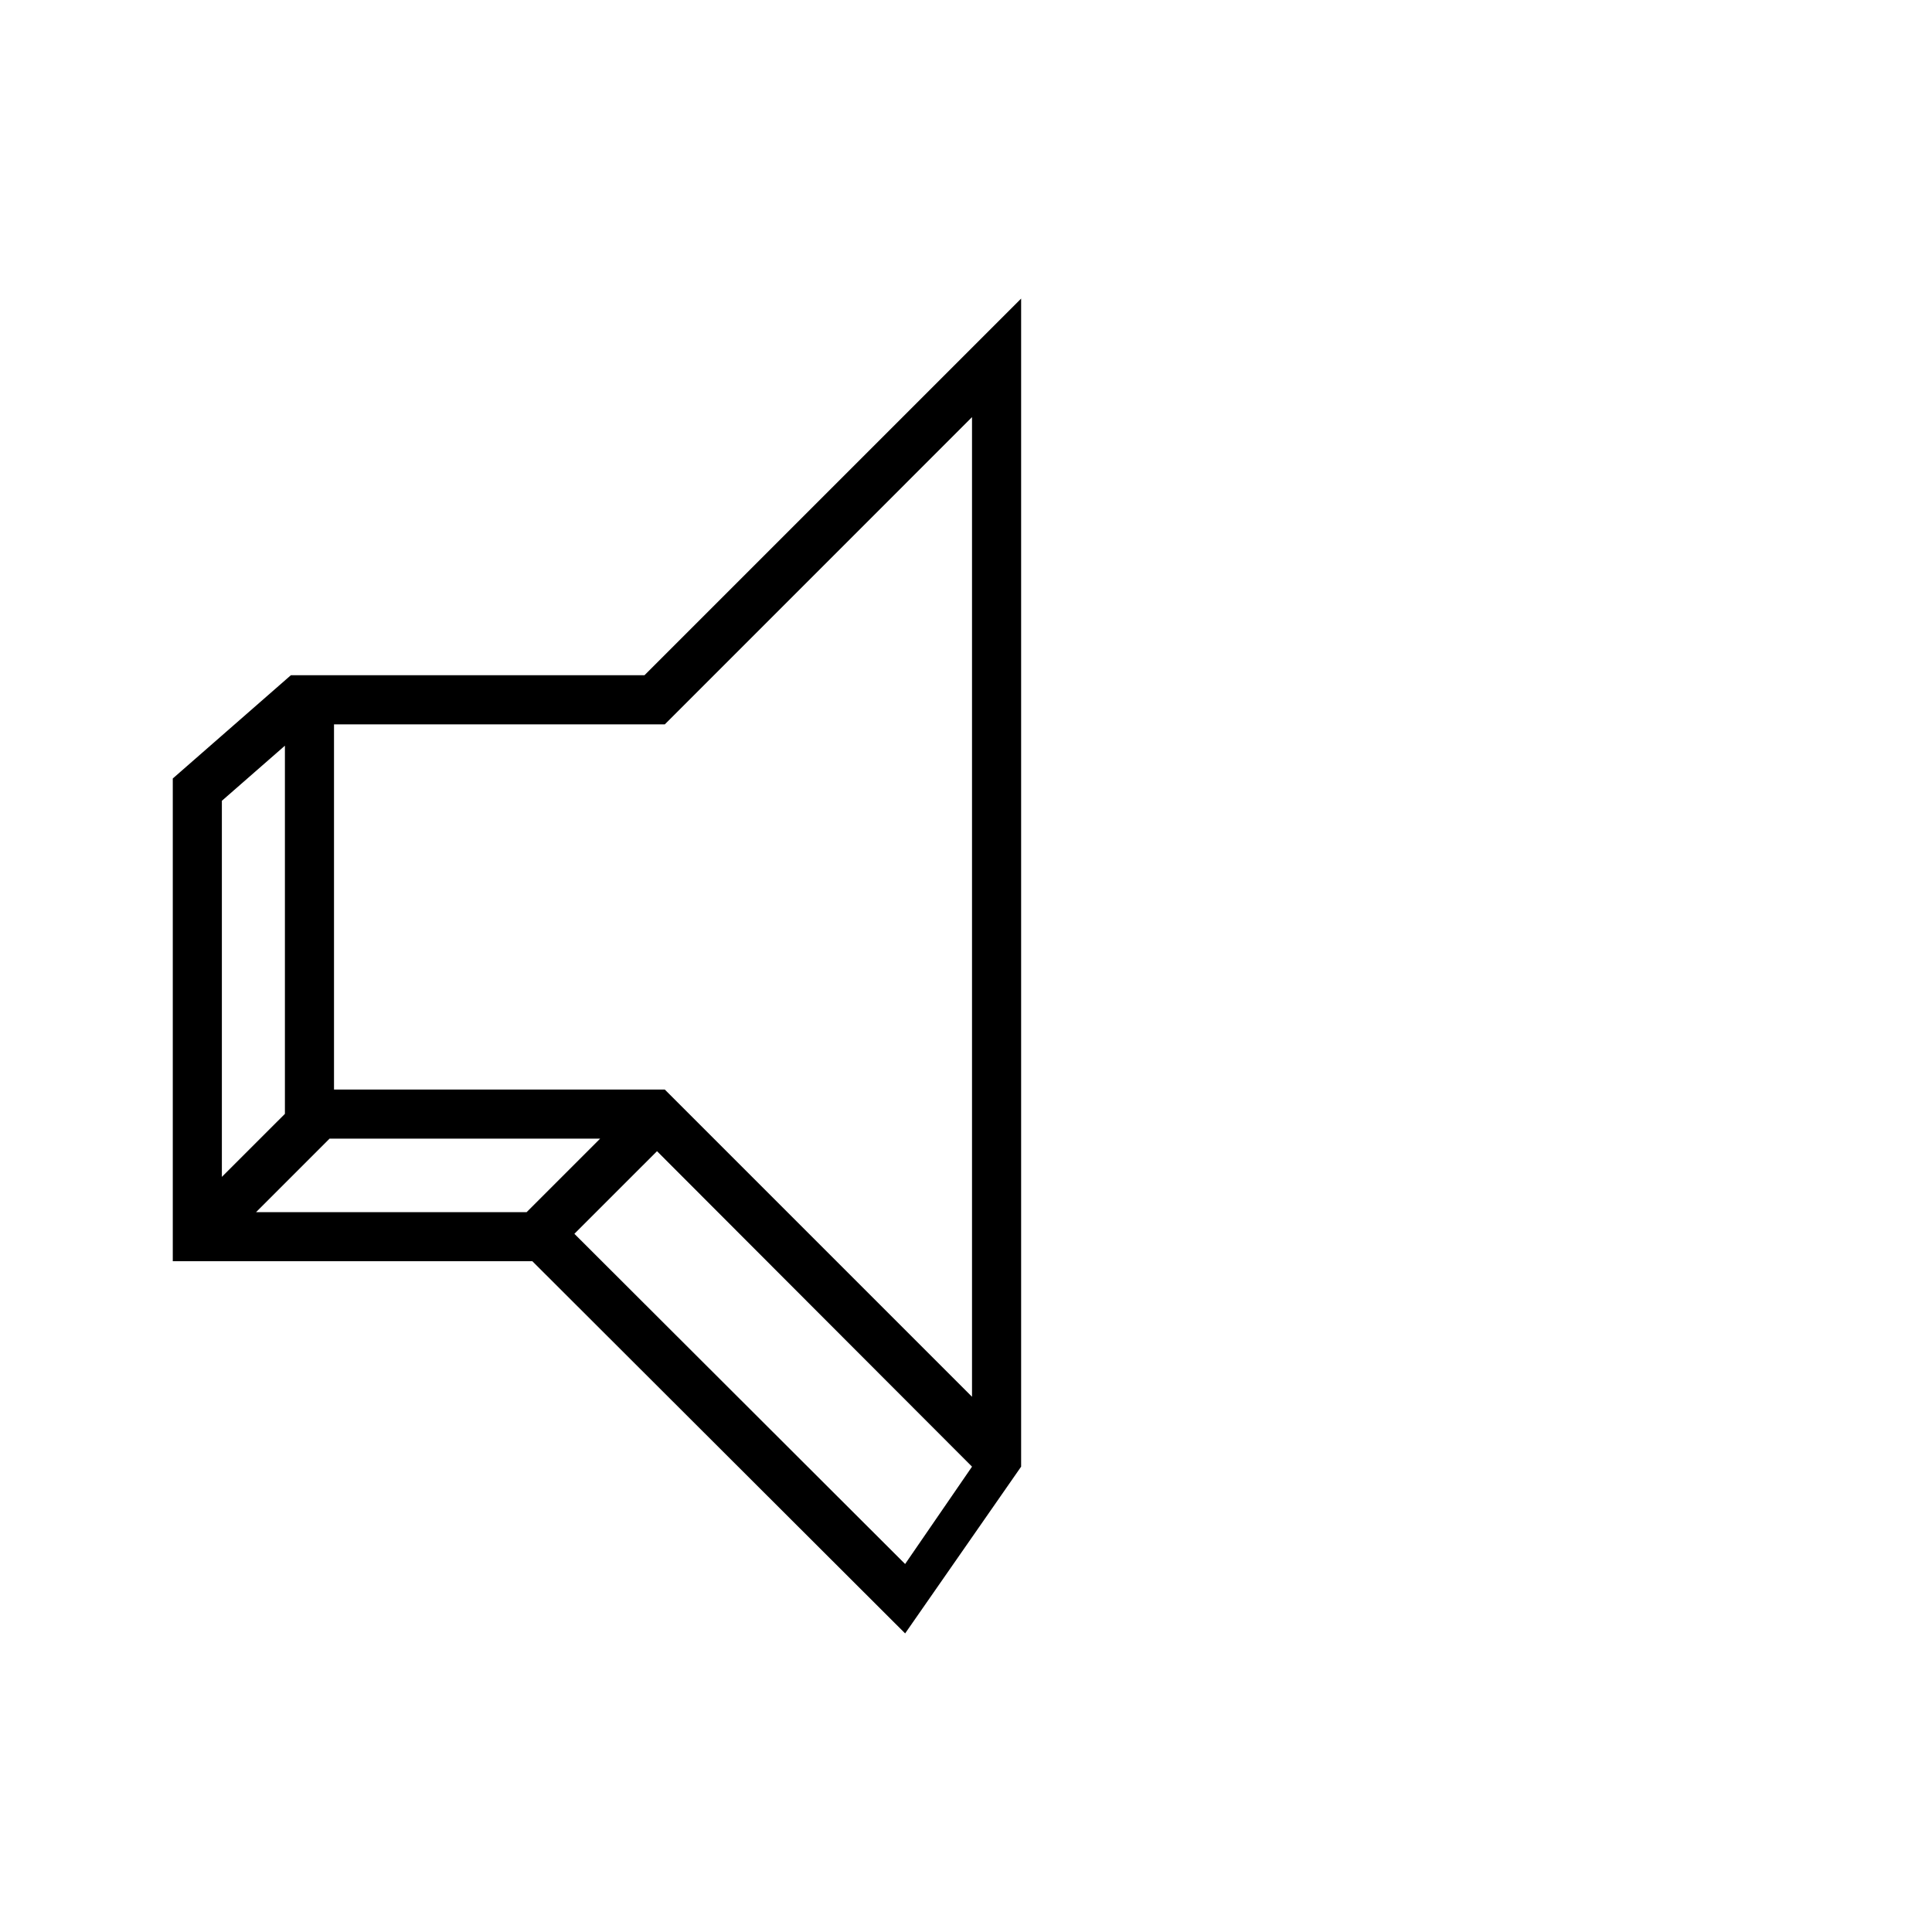 <?xml version="1.0" encoding="UTF-8"?>
<!-- Uploaded to: SVG Repo, www.svgrepo.com, Generator: SVG Repo Mixer Tools -->
<svg fill="#000000" width="800px" height="800px" version="1.1" viewBox="144 144 512 512" xmlns="http://www.w3.org/2000/svg">
 <path d="m383.87 576.87-98.793-98.633h-95.289v-127.93l31.293-27.363h93.707l99.82-99.816v309.55zm-87.652-105.9 87.648 87.508 17.73-25.801-83.48-83.602zm-63.703-38.234h87.656l81.422 81.422v-259.62l-81.414 81.426h-87.664zm-20.652 32.492h71.703l19.477-19.477h-71.707zm-9.066-109.01v99.668l16.707-16.703v-97.57z"/>
</svg>